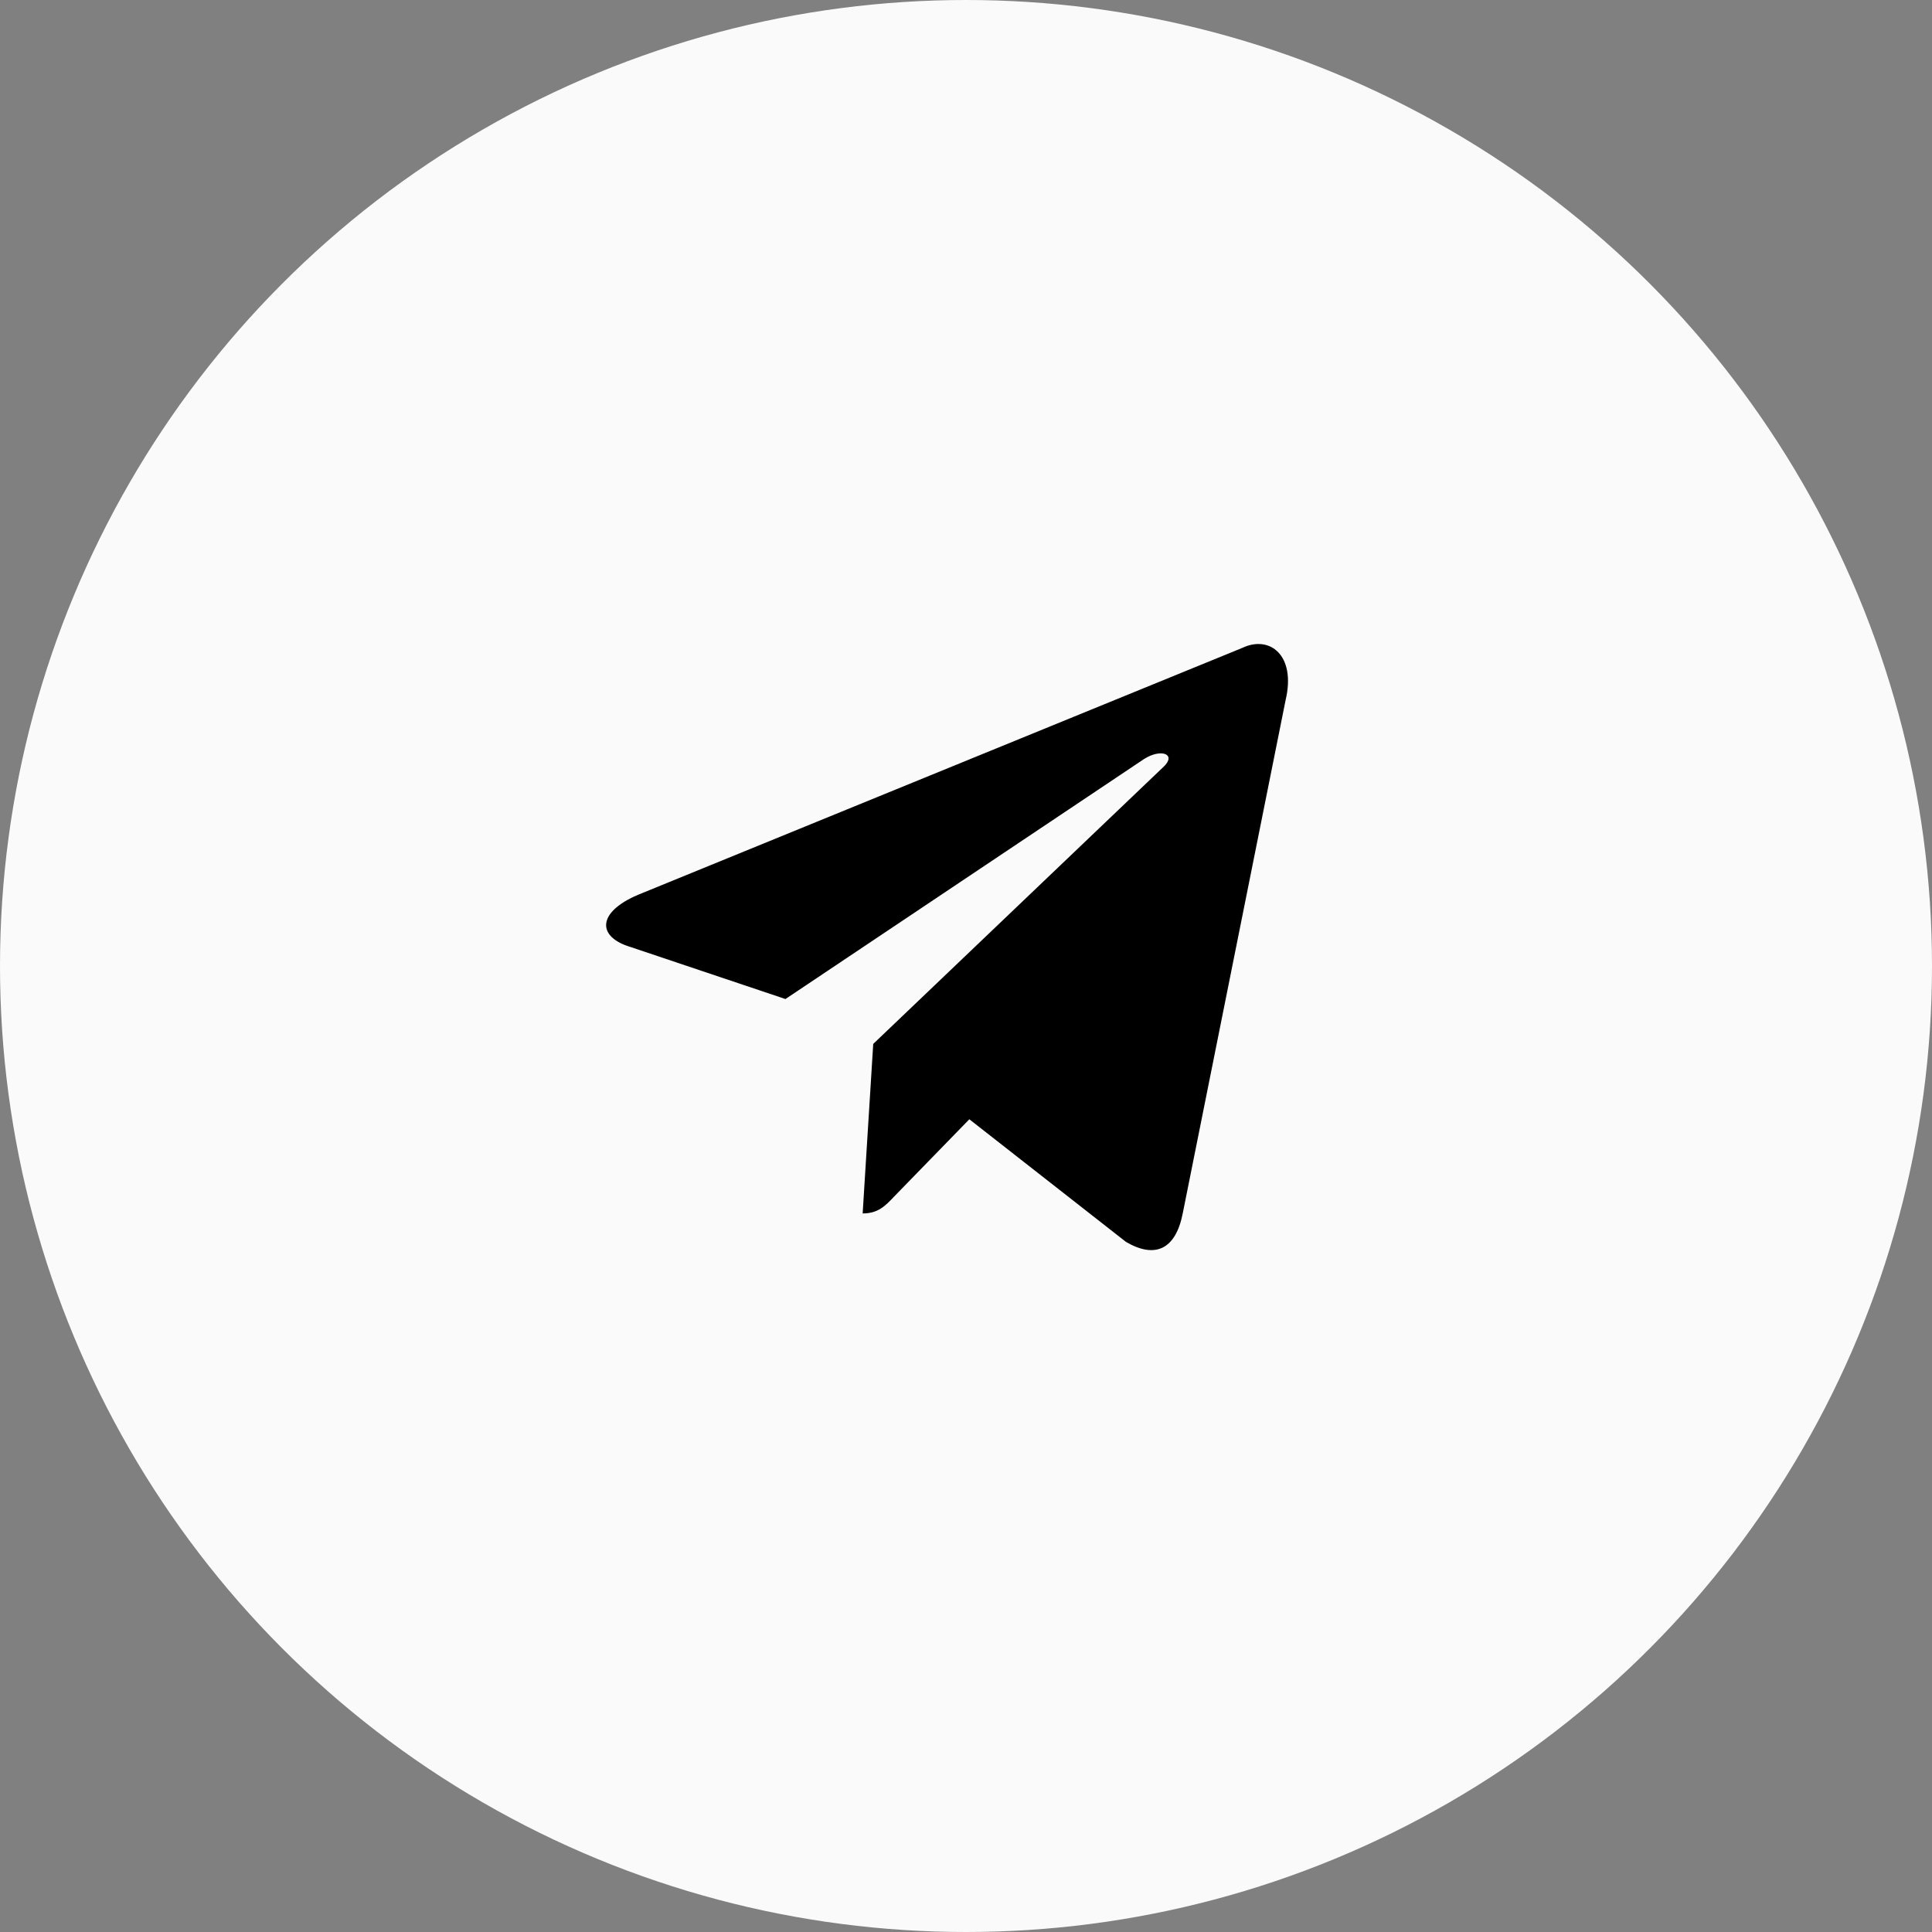 <svg width="51" height="51" viewBox="0 0 51 51" fill="none" xmlns="http://www.w3.org/2000/svg">
<rect x="0" y="0" width="51" height="51" fill="#808080" stroke="none"/>
<circle cx="25.5" cy="25.5" r="25.5" fill="#FAFAFA"/>
<path d="M22.772 32.032L23.051 27.557L30.721 20.236C31.061 19.908 30.651 19.75 30.202 20.035L20.734 26.372L16.64 24.997C15.761 24.732 15.751 24.087 16.839 23.622L32.788 17.105C33.517 16.756 34.217 17.295 33.937 18.48L31.221 32.032C31.031 32.995 30.482 33.227 29.723 32.783L25.588 29.546L23.601 31.588C23.371 31.831 23.181 32.032 22.772 32.032Z" fill="black"/>
</svg>
